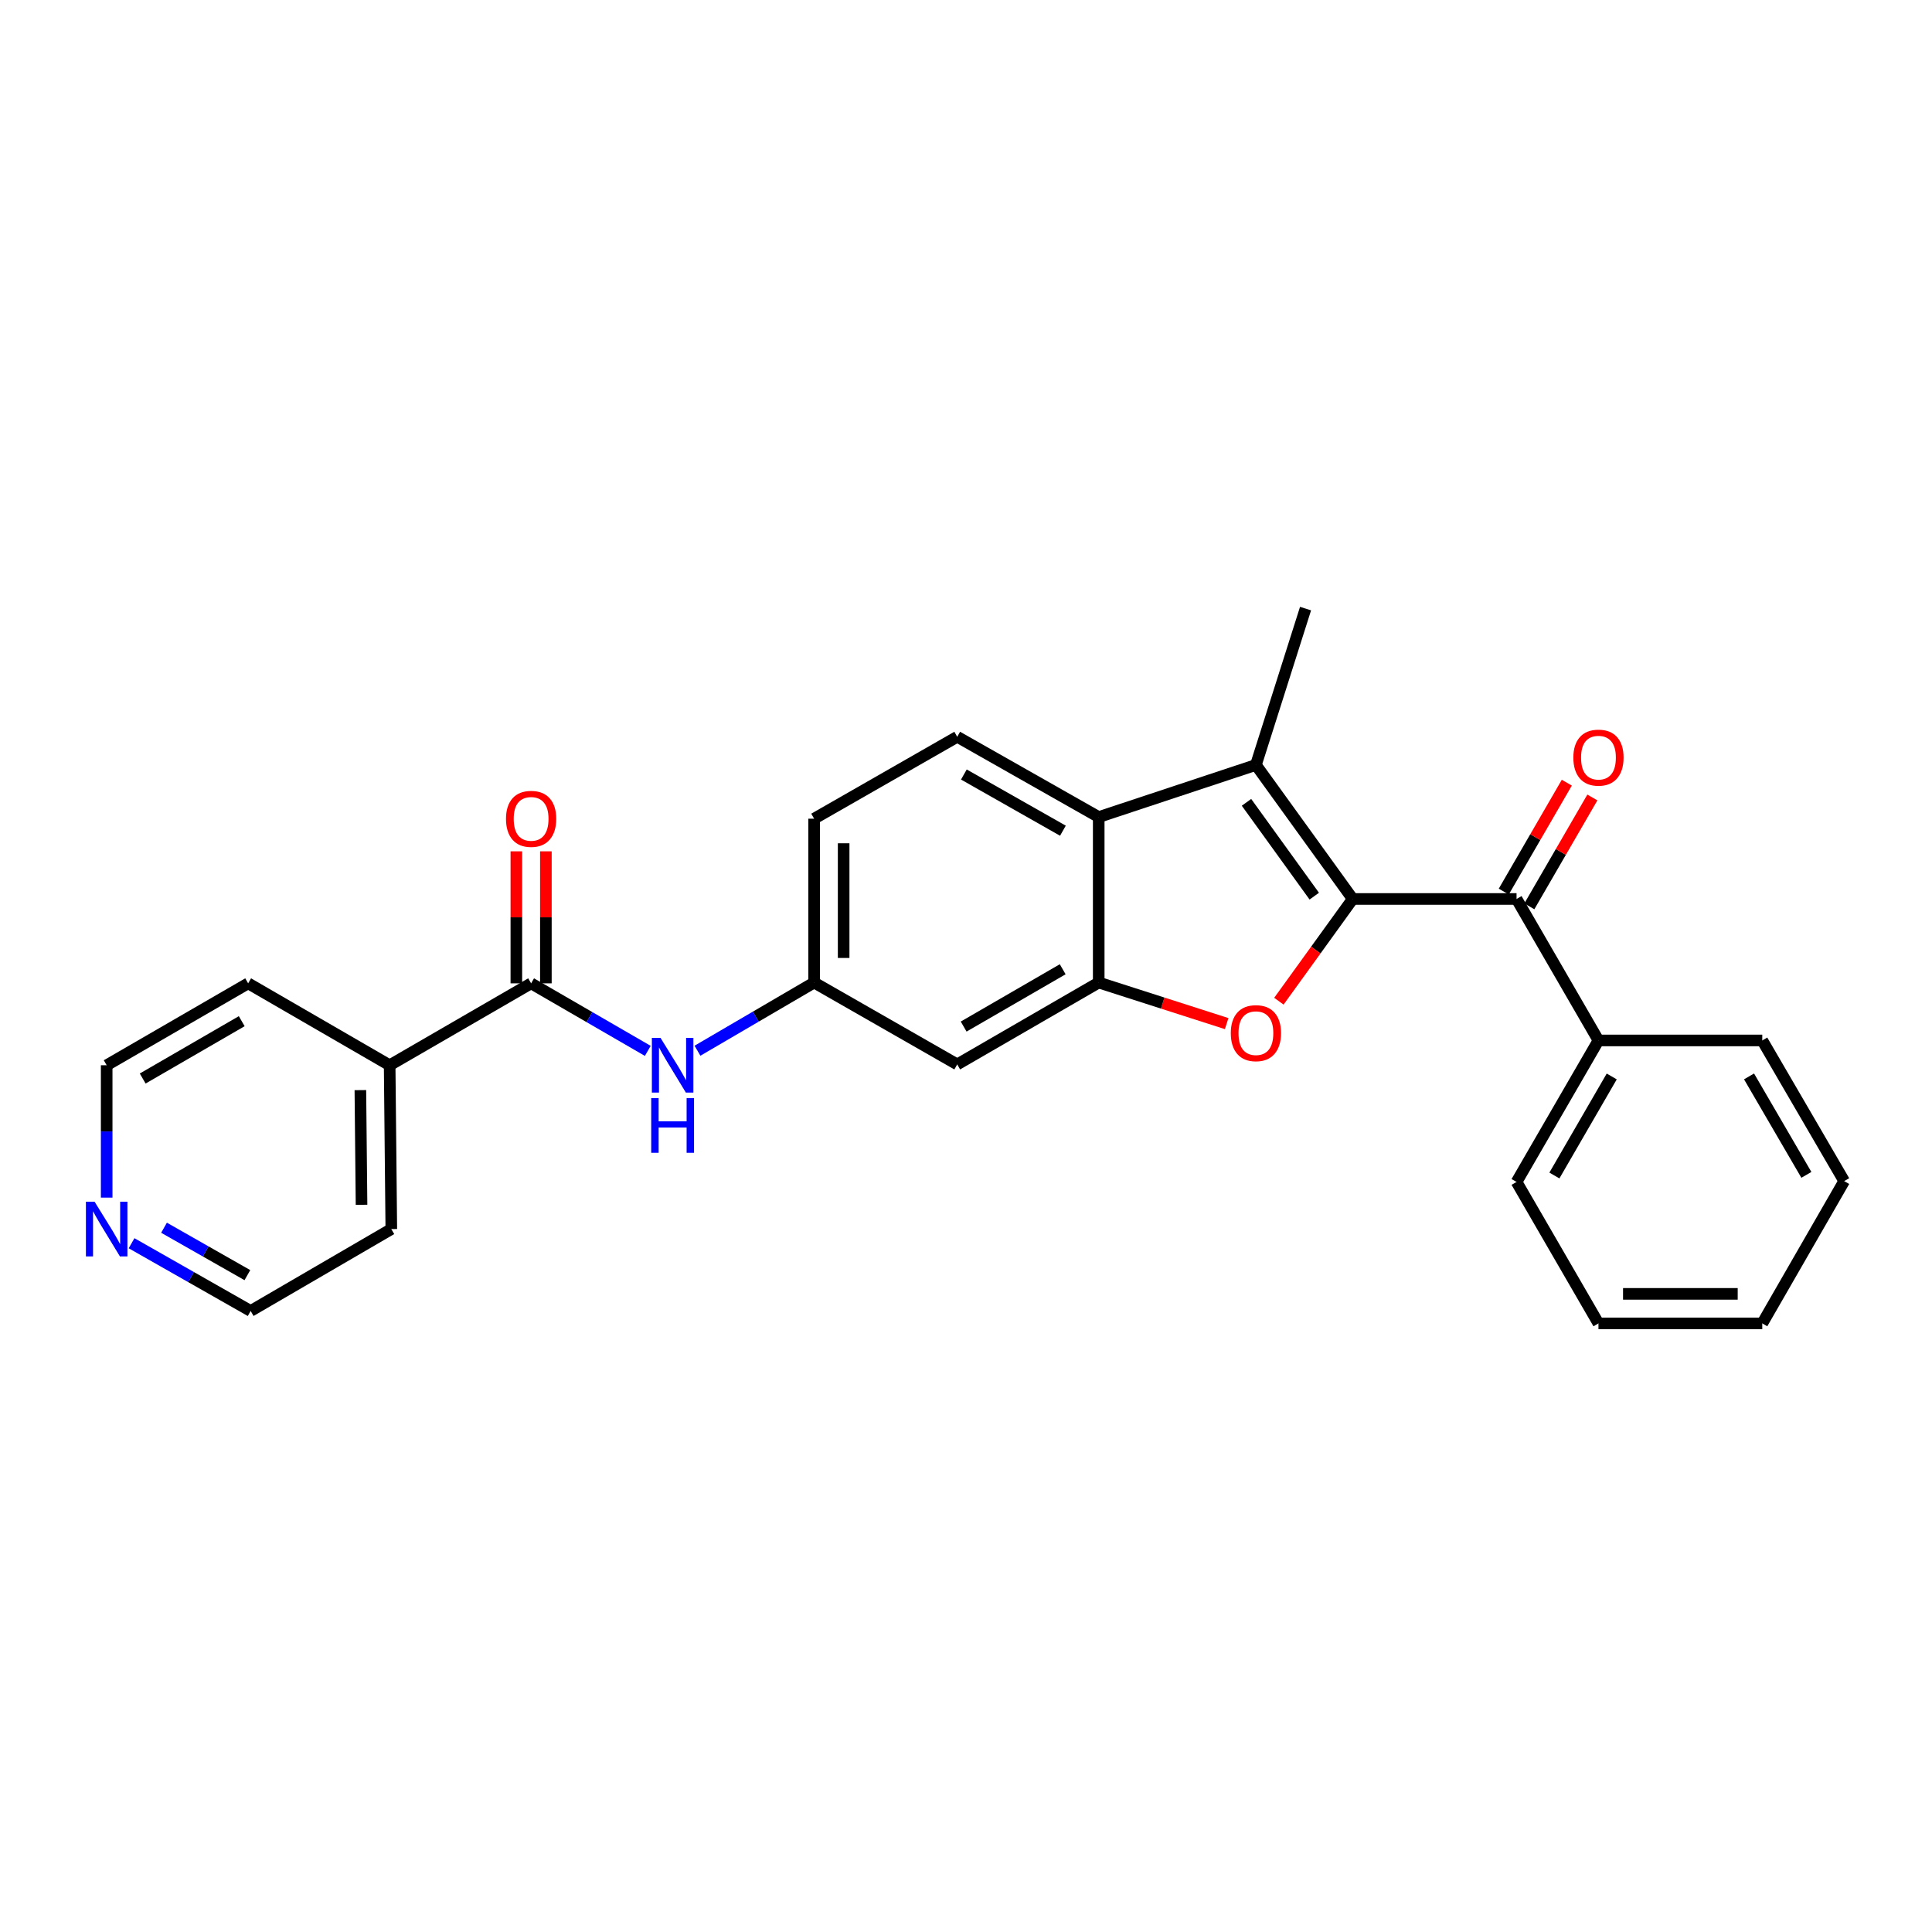 <?xml version='1.0' encoding='iso-8859-1'?>
<svg version='1.1' baseProfile='full'
              xmlns='http://www.w3.org/2000/svg'
                      xmlns:rdkit='http://www.rdkit.org/xml'
                      xmlns:xlink='http://www.w3.org/1999/xlink'
                  xml:space='preserve'
width='1000px' height='1000px' viewBox='0 0 1000 1000'>
<!-- END OF HEADER -->
<rect style='opacity:1.0;fill:#FFFFFF;stroke:none' width='1000' height='1000' x='0' y='0'> </rect>
<path class='bond-0' d='M 700.172,465.305 L 681.06,491.762' style='fill:none;fill-rule:evenodd;stroke:#000000;stroke-width:6px;stroke-linecap:butt;stroke-linejoin:miter;stroke-opacity:1' />
<path class='bond-0' d='M 681.06,491.762 L 661.947,518.219' style='fill:none;fill-rule:evenodd;stroke:#FF0000;stroke-width:6px;stroke-linecap:butt;stroke-linejoin:miter;stroke-opacity:1' />
<path class='bond-1' d='M 700.172,465.305 L 650.057,395.931' style='fill:none;fill-rule:evenodd;stroke:#000000;stroke-width:6px;stroke-linecap:butt;stroke-linejoin:miter;stroke-opacity:1' />
<path class='bond-1' d='M 680.265,463.849 L 645.184,415.287' style='fill:none;fill-rule:evenodd;stroke:#000000;stroke-width:6px;stroke-linecap:butt;stroke-linejoin:miter;stroke-opacity:1' />
<path class='bond-4' d='M 700.172,465.305 L 784.966,465.305' style='fill:none;fill-rule:evenodd;stroke:#000000;stroke-width:6px;stroke-linecap:butt;stroke-linejoin:miter;stroke-opacity:1' />
<path class='bond-2' d='M 634.92,529.819 L 601.807,519.189' style='fill:none;fill-rule:evenodd;stroke:#FF0000;stroke-width:6px;stroke-linecap:butt;stroke-linejoin:miter;stroke-opacity:1' />
<path class='bond-2' d='M 601.807,519.189 L 568.693,508.559' style='fill:none;fill-rule:evenodd;stroke:#000000;stroke-width:6px;stroke-linecap:butt;stroke-linejoin:miter;stroke-opacity:1' />
<path class='bond-3' d='M 650.057,395.931 L 568.693,422.908' style='fill:none;fill-rule:evenodd;stroke:#000000;stroke-width:6px;stroke-linecap:butt;stroke-linejoin:miter;stroke-opacity:1' />
<path class='bond-16' d='M 650.057,395.931 L 675.751,315.009' style='fill:none;fill-rule:evenodd;stroke:#000000;stroke-width:6px;stroke-linecap:butt;stroke-linejoin:miter;stroke-opacity:1' />
<path class='bond-7' d='M 568.693,508.559 L 495.456,550.939' style='fill:none;fill-rule:evenodd;stroke:#000000;stroke-width:6px;stroke-linecap:butt;stroke-linejoin:miter;stroke-opacity:1' />
<path class='bond-7' d='M 550.052,501.687 L 498.786,531.353' style='fill:none;fill-rule:evenodd;stroke:#000000;stroke-width:6px;stroke-linecap:butt;stroke-linejoin:miter;stroke-opacity:1' />
<path class='bond-26' d='M 568.693,508.559 L 568.693,422.908' style='fill:none;fill-rule:evenodd;stroke:#000000;stroke-width:6px;stroke-linecap:butt;stroke-linejoin:miter;stroke-opacity:1' />
<path class='bond-8' d='M 568.693,422.908 L 495.456,381.36' style='fill:none;fill-rule:evenodd;stroke:#000000;stroke-width:6px;stroke-linecap:butt;stroke-linejoin:miter;stroke-opacity:1' />
<path class='bond-8' d='M 550.166,429.97 L 498.9,400.886' style='fill:none;fill-rule:evenodd;stroke:#000000;stroke-width:6px;stroke-linecap:butt;stroke-linejoin:miter;stroke-opacity:1' />
<path class='bond-10' d='M 791.58,469.133 L 807.894,440.953' style='fill:none;fill-rule:evenodd;stroke:#000000;stroke-width:6px;stroke-linecap:butt;stroke-linejoin:miter;stroke-opacity:1' />
<path class='bond-10' d='M 807.894,440.953 L 824.208,412.772' style='fill:none;fill-rule:evenodd;stroke:#FF0000;stroke-width:6px;stroke-linecap:butt;stroke-linejoin:miter;stroke-opacity:1' />
<path class='bond-10' d='M 778.352,461.476 L 794.666,433.295' style='fill:none;fill-rule:evenodd;stroke:#000000;stroke-width:6px;stroke-linecap:butt;stroke-linejoin:miter;stroke-opacity:1' />
<path class='bond-10' d='M 794.666,433.295 L 810.98,405.114' style='fill:none;fill-rule:evenodd;stroke:#FF0000;stroke-width:6px;stroke-linecap:butt;stroke-linejoin:miter;stroke-opacity:1' />
<path class='bond-12' d='M 784.966,465.305 L 827.363,538.533' style='fill:none;fill-rule:evenodd;stroke:#000000;stroke-width:6px;stroke-linecap:butt;stroke-linejoin:miter;stroke-opacity:1' />
<path class='bond-5' d='M 274.903,508.975 L 305.098,526.453' style='fill:none;fill-rule:evenodd;stroke:#000000;stroke-width:6px;stroke-linecap:butt;stroke-linejoin:miter;stroke-opacity:1' />
<path class='bond-5' d='M 305.098,526.453 L 335.293,543.931' style='fill:none;fill-rule:evenodd;stroke:#0000FF;stroke-width:6px;stroke-linecap:butt;stroke-linejoin:miter;stroke-opacity:1' />
<path class='bond-11' d='M 282.546,508.975 L 282.546,474.811' style='fill:none;fill-rule:evenodd;stroke:#000000;stroke-width:6px;stroke-linecap:butt;stroke-linejoin:miter;stroke-opacity:1' />
<path class='bond-11' d='M 282.546,474.811 L 282.546,440.647' style='fill:none;fill-rule:evenodd;stroke:#FF0000;stroke-width:6px;stroke-linecap:butt;stroke-linejoin:miter;stroke-opacity:1' />
<path class='bond-11' d='M 267.261,508.975 L 267.261,474.811' style='fill:none;fill-rule:evenodd;stroke:#000000;stroke-width:6px;stroke-linecap:butt;stroke-linejoin:miter;stroke-opacity:1' />
<path class='bond-11' d='M 267.261,474.811 L 267.261,440.647' style='fill:none;fill-rule:evenodd;stroke:#FF0000;stroke-width:6px;stroke-linecap:butt;stroke-linejoin:miter;stroke-opacity:1' />
<path class='bond-13' d='M 274.903,508.975 L 201.683,551.372' style='fill:none;fill-rule:evenodd;stroke:#000000;stroke-width:6px;stroke-linecap:butt;stroke-linejoin:miter;stroke-opacity:1' />
<path class='bond-6' d='M 361.01,543.854 L 391.198,526.207' style='fill:none;fill-rule:evenodd;stroke:#0000FF;stroke-width:6px;stroke-linecap:butt;stroke-linejoin:miter;stroke-opacity:1' />
<path class='bond-6' d='M 391.198,526.207 L 421.387,508.559' style='fill:none;fill-rule:evenodd;stroke:#000000;stroke-width:6px;stroke-linecap:butt;stroke-linejoin:miter;stroke-opacity:1' />
<path class='bond-9' d='M 495.456,550.939 L 421.387,508.559' style='fill:none;fill-rule:evenodd;stroke:#000000;stroke-width:6px;stroke-linecap:butt;stroke-linejoin:miter;stroke-opacity:1' />
<path class='bond-15' d='M 495.456,381.36 L 421.387,423.757' style='fill:none;fill-rule:evenodd;stroke:#000000;stroke-width:6px;stroke-linecap:butt;stroke-linejoin:miter;stroke-opacity:1' />
<path class='bond-27' d='M 421.387,508.559 L 421.387,423.757' style='fill:none;fill-rule:evenodd;stroke:#000000;stroke-width:6px;stroke-linecap:butt;stroke-linejoin:miter;stroke-opacity:1' />
<path class='bond-27' d='M 436.671,495.839 L 436.671,436.477' style='fill:none;fill-rule:evenodd;stroke:#000000;stroke-width:6px;stroke-linecap:butt;stroke-linejoin:miter;stroke-opacity:1' />
<path class='bond-21' d='M 827.363,538.533 L 784.966,611.771' style='fill:none;fill-rule:evenodd;stroke:#000000;stroke-width:6px;stroke-linecap:butt;stroke-linejoin:miter;stroke-opacity:1' />
<path class='bond-21' d='M 834.231,557.177 L 804.553,608.443' style='fill:none;fill-rule:evenodd;stroke:#000000;stroke-width:6px;stroke-linecap:butt;stroke-linejoin:miter;stroke-opacity:1' />
<path class='bond-22' d='M 827.363,538.533 L 912.148,538.533' style='fill:none;fill-rule:evenodd;stroke:#000000;stroke-width:6px;stroke-linecap:butt;stroke-linejoin:miter;stroke-opacity:1' />
<path class='bond-19' d='M 201.683,551.372 L 128.446,508.975' style='fill:none;fill-rule:evenodd;stroke:#000000;stroke-width:6px;stroke-linecap:butt;stroke-linejoin:miter;stroke-opacity:1' />
<path class='bond-20' d='M 201.683,551.372 L 202.541,636.166' style='fill:none;fill-rule:evenodd;stroke:#000000;stroke-width:6px;stroke-linecap:butt;stroke-linejoin:miter;stroke-opacity:1' />
<path class='bond-20' d='M 186.528,564.246 L 187.129,623.602' style='fill:none;fill-rule:evenodd;stroke:#000000;stroke-width:6px;stroke-linecap:butt;stroke-linejoin:miter;stroke-opacity:1' />
<path class='bond-14' d='M 68.1,643.494 L 98.918,661.025' style='fill:none;fill-rule:evenodd;stroke:#0000FF;stroke-width:6px;stroke-linecap:butt;stroke-linejoin:miter;stroke-opacity:1' />
<path class='bond-14' d='M 98.918,661.025 L 129.737,678.555' style='fill:none;fill-rule:evenodd;stroke:#000000;stroke-width:6px;stroke-linecap:butt;stroke-linejoin:miter;stroke-opacity:1' />
<path class='bond-14' d='M 84.903,635.468 L 106.475,647.739' style='fill:none;fill-rule:evenodd;stroke:#0000FF;stroke-width:6px;stroke-linecap:butt;stroke-linejoin:miter;stroke-opacity:1' />
<path class='bond-14' d='M 106.475,647.739 L 128.048,660.01' style='fill:none;fill-rule:evenodd;stroke:#000000;stroke-width:6px;stroke-linecap:butt;stroke-linejoin:miter;stroke-opacity:1' />
<path class='bond-29' d='M 55.217,619.886 L 55.217,585.629' style='fill:none;fill-rule:evenodd;stroke:#0000FF;stroke-width:6px;stroke-linecap:butt;stroke-linejoin:miter;stroke-opacity:1' />
<path class='bond-29' d='M 55.217,585.629 L 55.217,551.372' style='fill:none;fill-rule:evenodd;stroke:#000000;stroke-width:6px;stroke-linecap:butt;stroke-linejoin:miter;stroke-opacity:1' />
<path class='bond-17' d='M 55.217,551.372 L 128.446,508.975' style='fill:none;fill-rule:evenodd;stroke:#000000;stroke-width:6px;stroke-linecap:butt;stroke-linejoin:miter;stroke-opacity:1' />
<path class='bond-17' d='M 73.86,558.24 L 125.12,528.562' style='fill:none;fill-rule:evenodd;stroke:#000000;stroke-width:6px;stroke-linecap:butt;stroke-linejoin:miter;stroke-opacity:1' />
<path class='bond-18' d='M 129.737,678.555 L 202.541,636.166' style='fill:none;fill-rule:evenodd;stroke:#000000;stroke-width:6px;stroke-linecap:butt;stroke-linejoin:miter;stroke-opacity:1' />
<path class='bond-24' d='M 784.966,611.771 L 827.363,684.991' style='fill:none;fill-rule:evenodd;stroke:#000000;stroke-width:6px;stroke-linecap:butt;stroke-linejoin:miter;stroke-opacity:1' />
<path class='bond-23' d='M 912.148,538.533 L 954.545,611.338' style='fill:none;fill-rule:evenodd;stroke:#000000;stroke-width:6px;stroke-linecap:butt;stroke-linejoin:miter;stroke-opacity:1' />
<path class='bond-23' d='M 905.3,557.146 L 934.978,608.109' style='fill:none;fill-rule:evenodd;stroke:#000000;stroke-width:6px;stroke-linecap:butt;stroke-linejoin:miter;stroke-opacity:1' />
<path class='bond-25' d='M 954.545,611.338 L 912.148,684.991' style='fill:none;fill-rule:evenodd;stroke:#000000;stroke-width:6px;stroke-linecap:butt;stroke-linejoin:miter;stroke-opacity:1' />
<path class='bond-28' d='M 827.363,684.991 L 912.148,684.991' style='fill:none;fill-rule:evenodd;stroke:#000000;stroke-width:6px;stroke-linecap:butt;stroke-linejoin:miter;stroke-opacity:1' />
<path class='bond-28' d='M 840.081,669.707 L 899.431,669.707' style='fill:none;fill-rule:evenodd;stroke:#000000;stroke-width:6px;stroke-linecap:butt;stroke-linejoin:miter;stroke-opacity:1' />
<path  class='atom-1' d='M 637.057 534.758
Q 637.057 527.958, 640.417 524.158
Q 643.777 520.358, 650.057 520.358
Q 656.337 520.358, 659.697 524.158
Q 663.057 527.958, 663.057 534.758
Q 663.057 541.638, 659.657 545.558
Q 656.257 549.438, 650.057 549.438
Q 643.817 549.438, 640.417 545.558
Q 637.057 541.678, 637.057 534.758
M 650.057 546.238
Q 654.377 546.238, 656.697 543.358
Q 659.057 540.438, 659.057 534.758
Q 659.057 529.198, 656.697 526.398
Q 654.377 523.558, 650.057 523.558
Q 645.737 523.558, 643.377 526.358
Q 641.057 529.158, 641.057 534.758
Q 641.057 540.478, 643.377 543.358
Q 645.737 546.238, 650.057 546.238
' fill='#FF0000'/>
<path  class='atom-7' d='M 341.889 537.212
L 351.169 552.212
Q 352.089 553.692, 353.569 556.372
Q 355.049 559.052, 355.129 559.212
L 355.129 537.212
L 358.889 537.212
L 358.889 565.532
L 355.009 565.532
L 345.049 549.132
Q 343.889 547.212, 342.649 545.012
Q 341.449 542.812, 341.089 542.132
L 341.089 565.532
L 337.409 565.532
L 337.409 537.212
L 341.889 537.212
' fill='#0000FF'/>
<path  class='atom-7' d='M 337.069 568.364
L 340.909 568.364
L 340.909 580.404
L 355.389 580.404
L 355.389 568.364
L 359.229 568.364
L 359.229 596.684
L 355.389 596.684
L 355.389 583.604
L 340.909 583.604
L 340.909 596.684
L 337.069 596.684
L 337.069 568.364
' fill='#0000FF'/>
<path  class='atom-11' d='M 814.363 392.147
Q 814.363 385.347, 817.723 381.547
Q 821.083 377.747, 827.363 377.747
Q 833.643 377.747, 837.003 381.547
Q 840.363 385.347, 840.363 392.147
Q 840.363 399.027, 836.963 402.947
Q 833.563 406.827, 827.363 406.827
Q 821.123 406.827, 817.723 402.947
Q 814.363 399.067, 814.363 392.147
M 827.363 403.627
Q 831.683 403.627, 834.003 400.747
Q 836.363 397.827, 836.363 392.147
Q 836.363 386.587, 834.003 383.787
Q 831.683 380.947, 827.363 380.947
Q 823.043 380.947, 820.683 383.747
Q 818.363 386.547, 818.363 392.147
Q 818.363 397.867, 820.683 400.747
Q 823.043 403.627, 827.363 403.627
' fill='#FF0000'/>
<path  class='atom-12' d='M 261.903 423.837
Q 261.903 417.037, 265.263 413.237
Q 268.623 409.437, 274.903 409.437
Q 281.183 409.437, 284.543 413.237
Q 287.903 417.037, 287.903 423.837
Q 287.903 430.717, 284.503 434.637
Q 281.103 438.517, 274.903 438.517
Q 268.663 438.517, 265.263 434.637
Q 261.903 430.757, 261.903 423.837
M 274.903 435.317
Q 279.223 435.317, 281.543 432.437
Q 283.903 429.517, 283.903 423.837
Q 283.903 418.277, 281.543 415.477
Q 279.223 412.637, 274.903 412.637
Q 270.583 412.637, 268.223 415.437
Q 265.903 418.237, 265.903 423.837
Q 265.903 429.557, 268.223 432.437
Q 270.583 435.317, 274.903 435.317
' fill='#FF0000'/>
<path  class='atom-15' d='M 48.957 622.006
L 58.237 637.006
Q 59.157 638.486, 60.637 641.166
Q 62.117 643.846, 62.197 644.006
L 62.197 622.006
L 65.957 622.006
L 65.957 650.326
L 62.077 650.326
L 52.117 633.926
Q 50.957 632.006, 49.717 629.806
Q 48.517 627.606, 48.157 626.926
L 48.157 650.326
L 44.477 650.326
L 44.477 622.006
L 48.957 622.006
' fill='#0000FF'/>
</svg>
